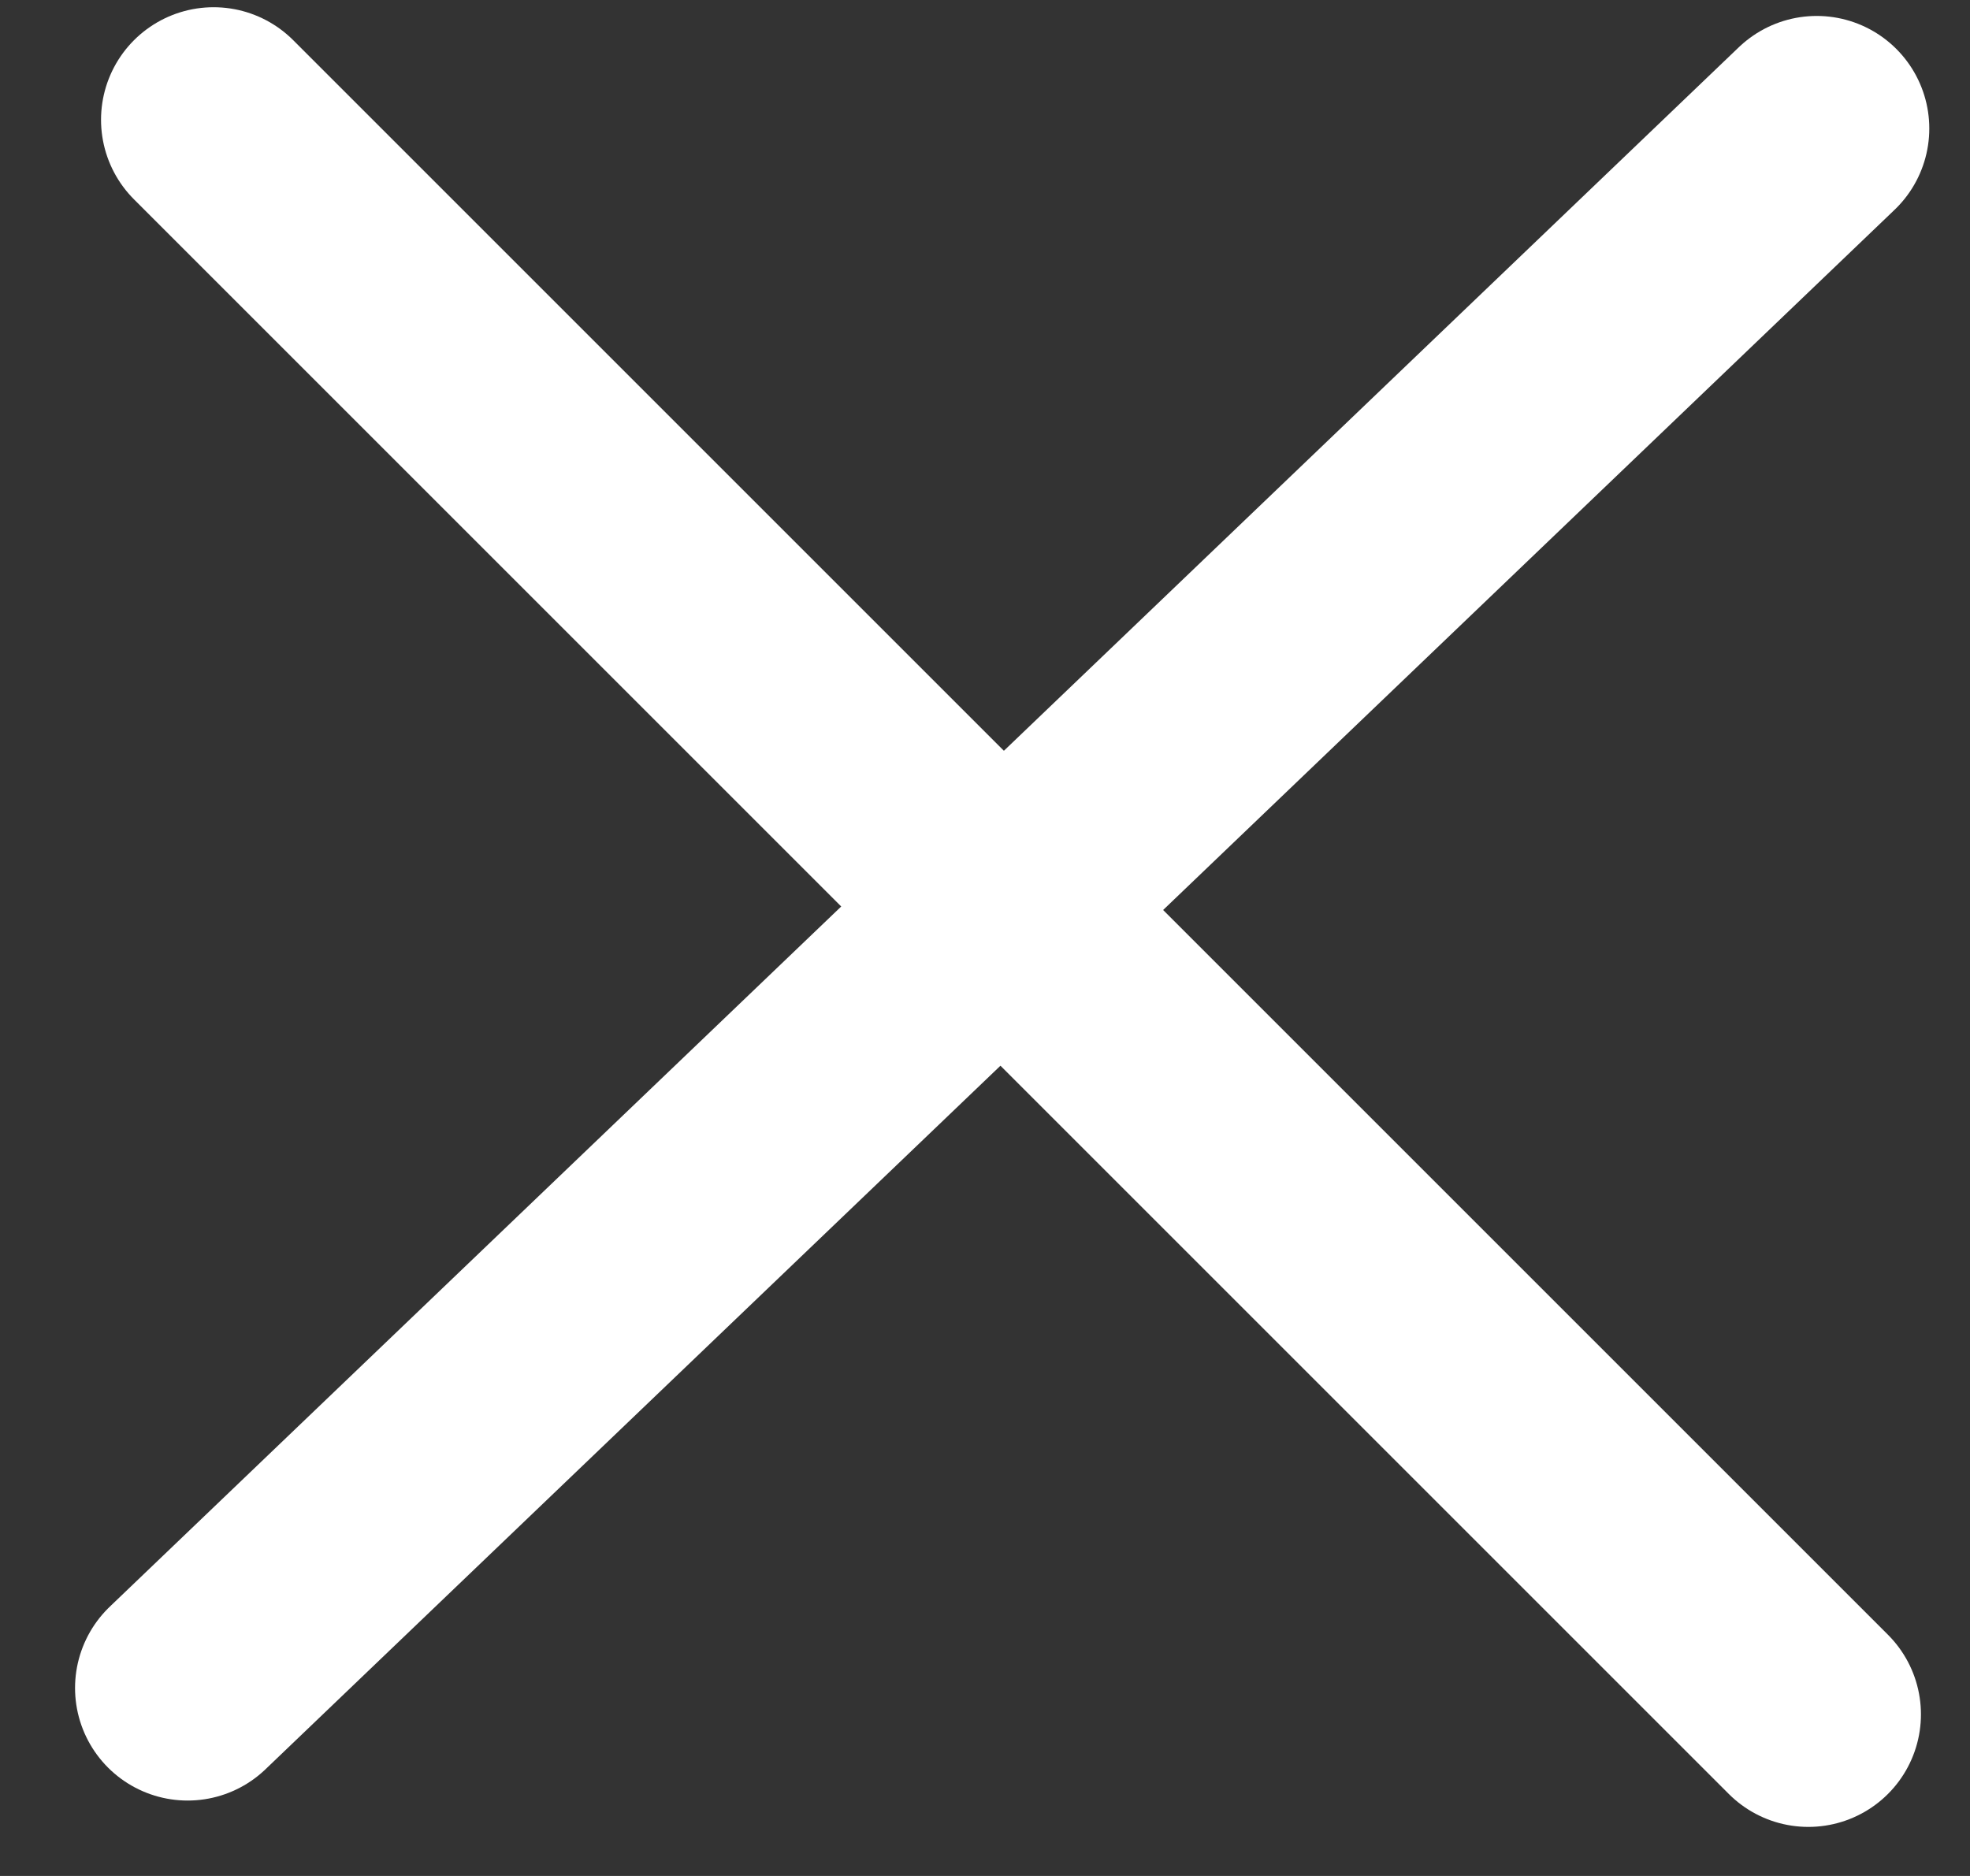 <svg width="21" height="20" viewBox="0 0 21 20" fill="none" xmlns="http://www.w3.org/2000/svg">
<rect x="0" y="0" width="21" height="20" fill="#333333" stroke="none"/>
<path d="M2.277 1.277L19.277 18.277" stroke="white" stroke-width="2.4" stroke-linecap="round"/>
<path d="M19.366 1.37L2 17.996" stroke="white" stroke-width="2.4" stroke-linecap="round"/>
</svg>
